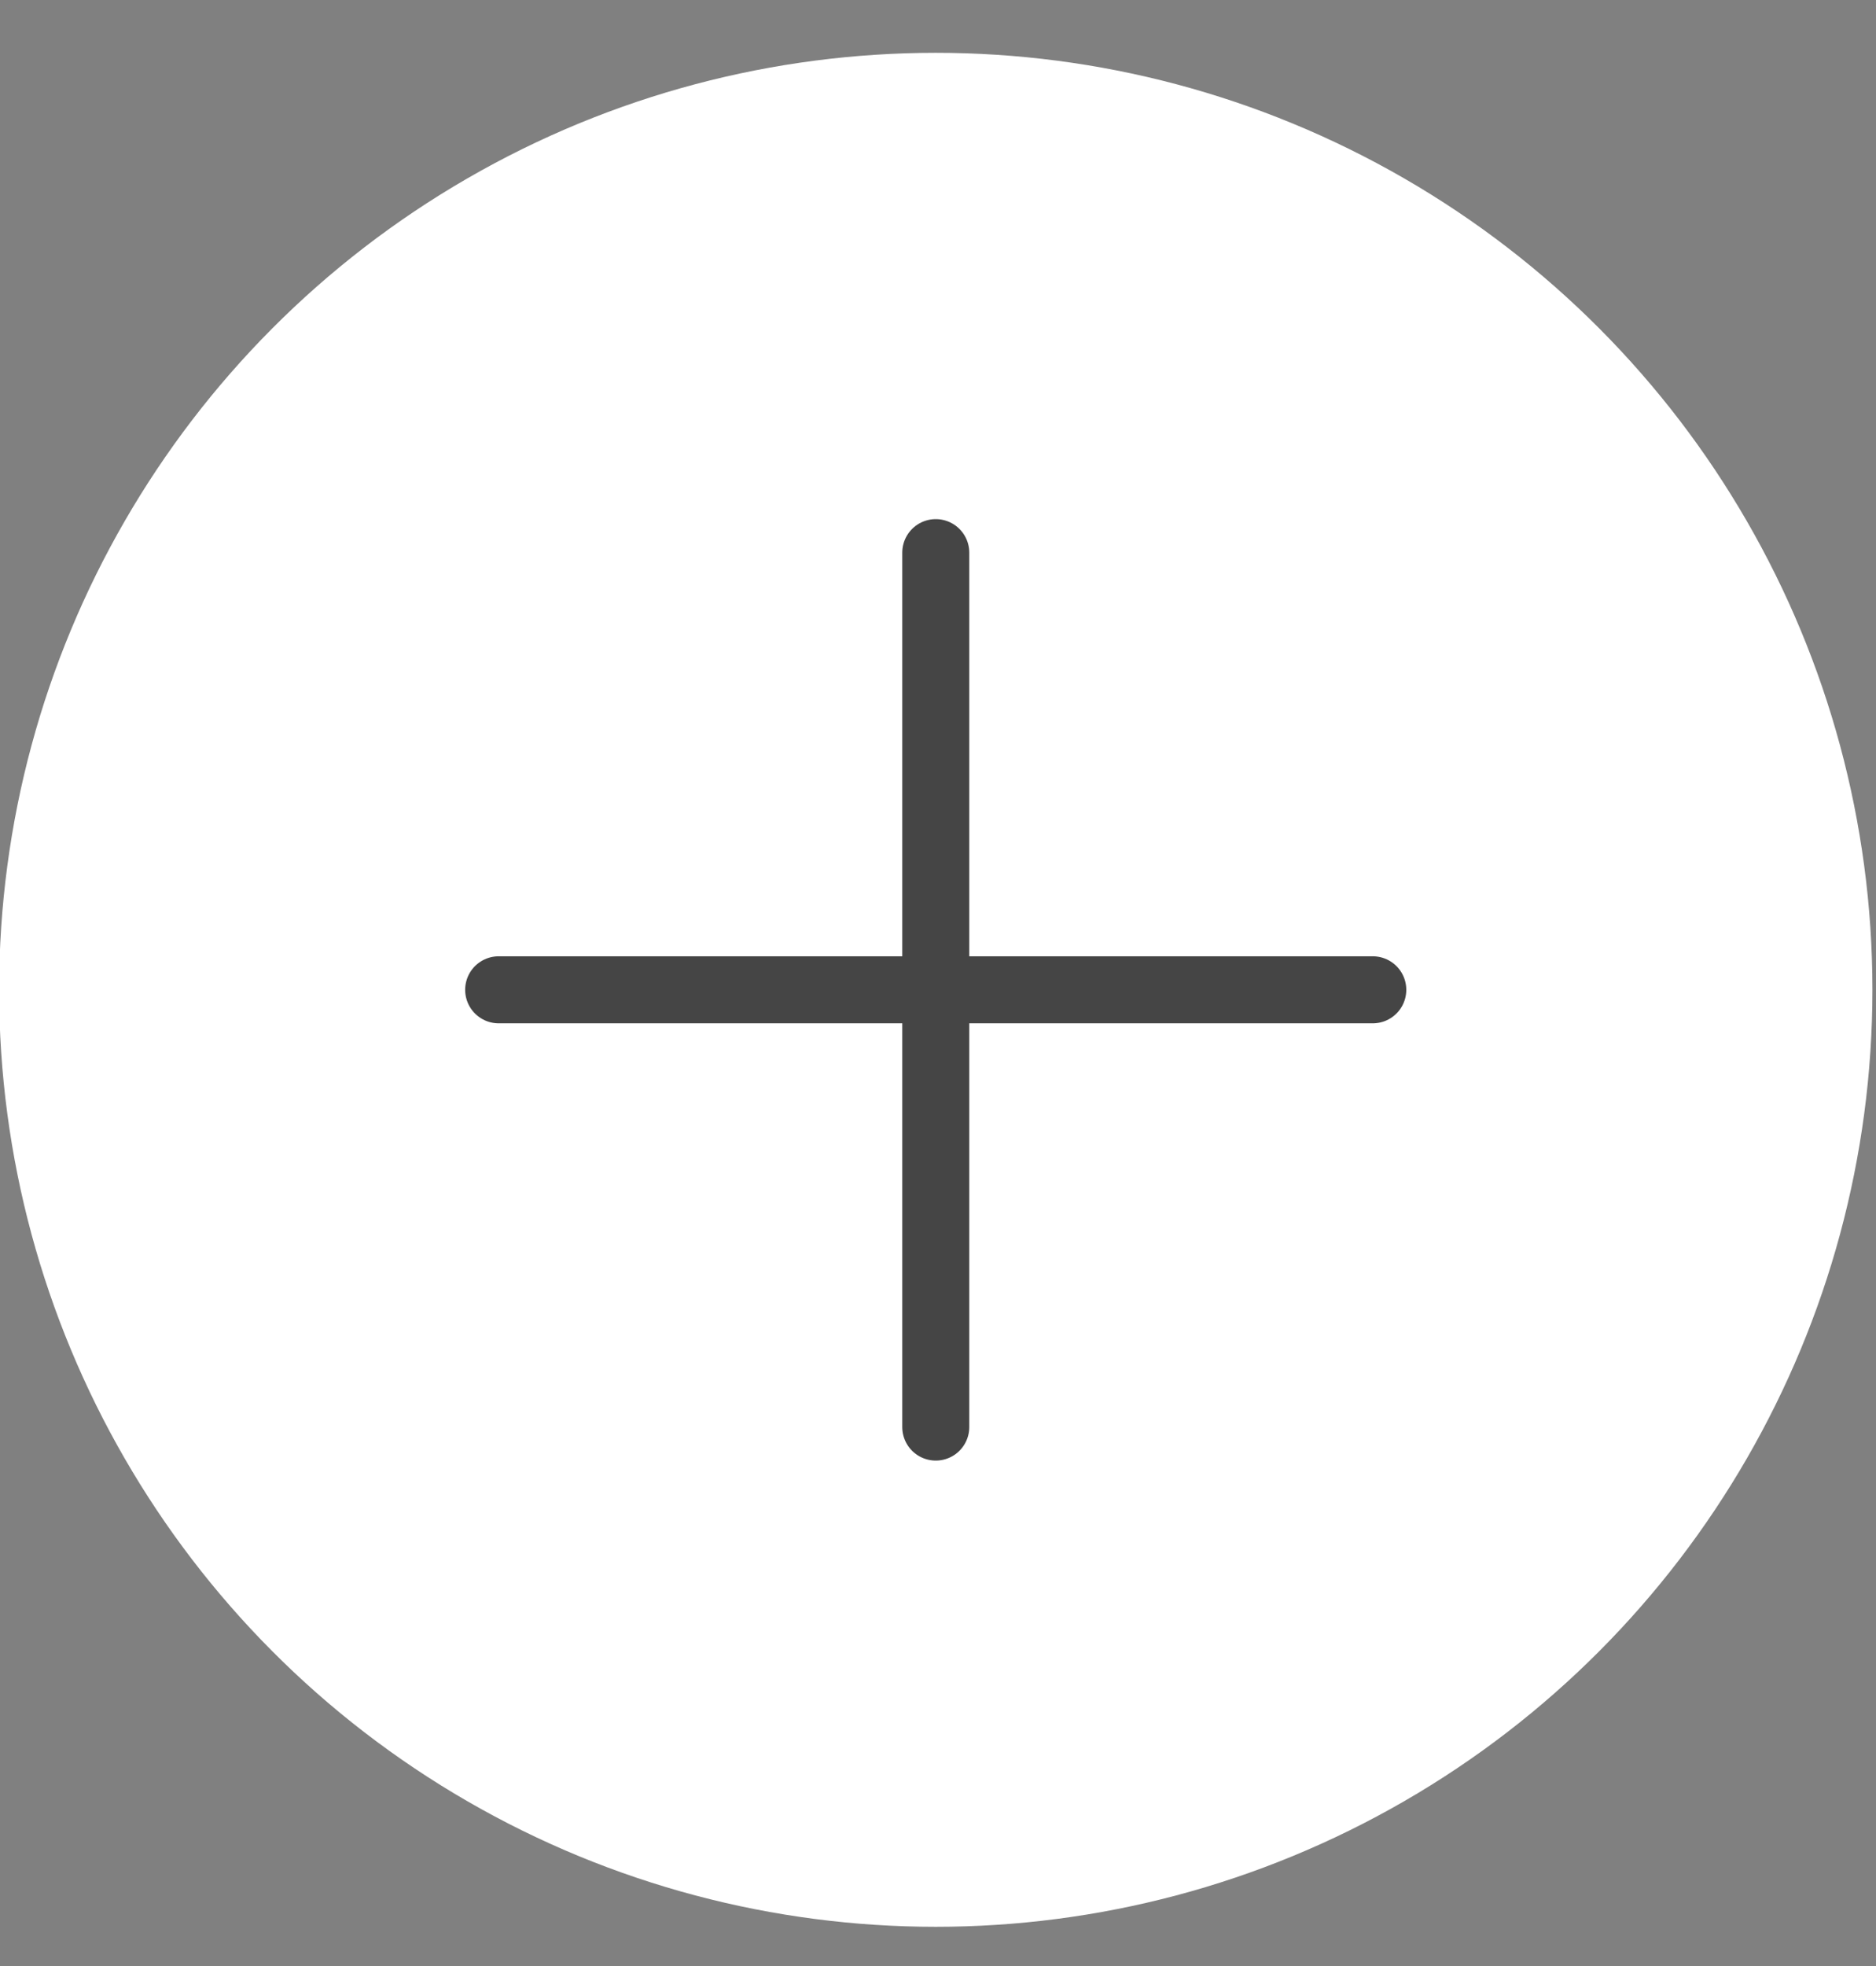 <svg width="21" height="22" viewBox="0 0 21 22" fill="none" xmlns="http://www.w3.org/2000/svg">
<rect x="0" y="0" width="21" height="22" fill="#808080" stroke="none"/>
<circle cx="10.475" cy="11.076" r="10.11" fill="white" stroke="white" stroke-width="0.75"/>
<path d="M10.475 6.184L10.475 15.969" stroke="#454545" stroke-width="0.75" stroke-linecap="round"/>
<path d="M5.582 11.076L15.367 11.076" stroke="#454545" stroke-width="0.75" stroke-linecap="round"/>
</svg>